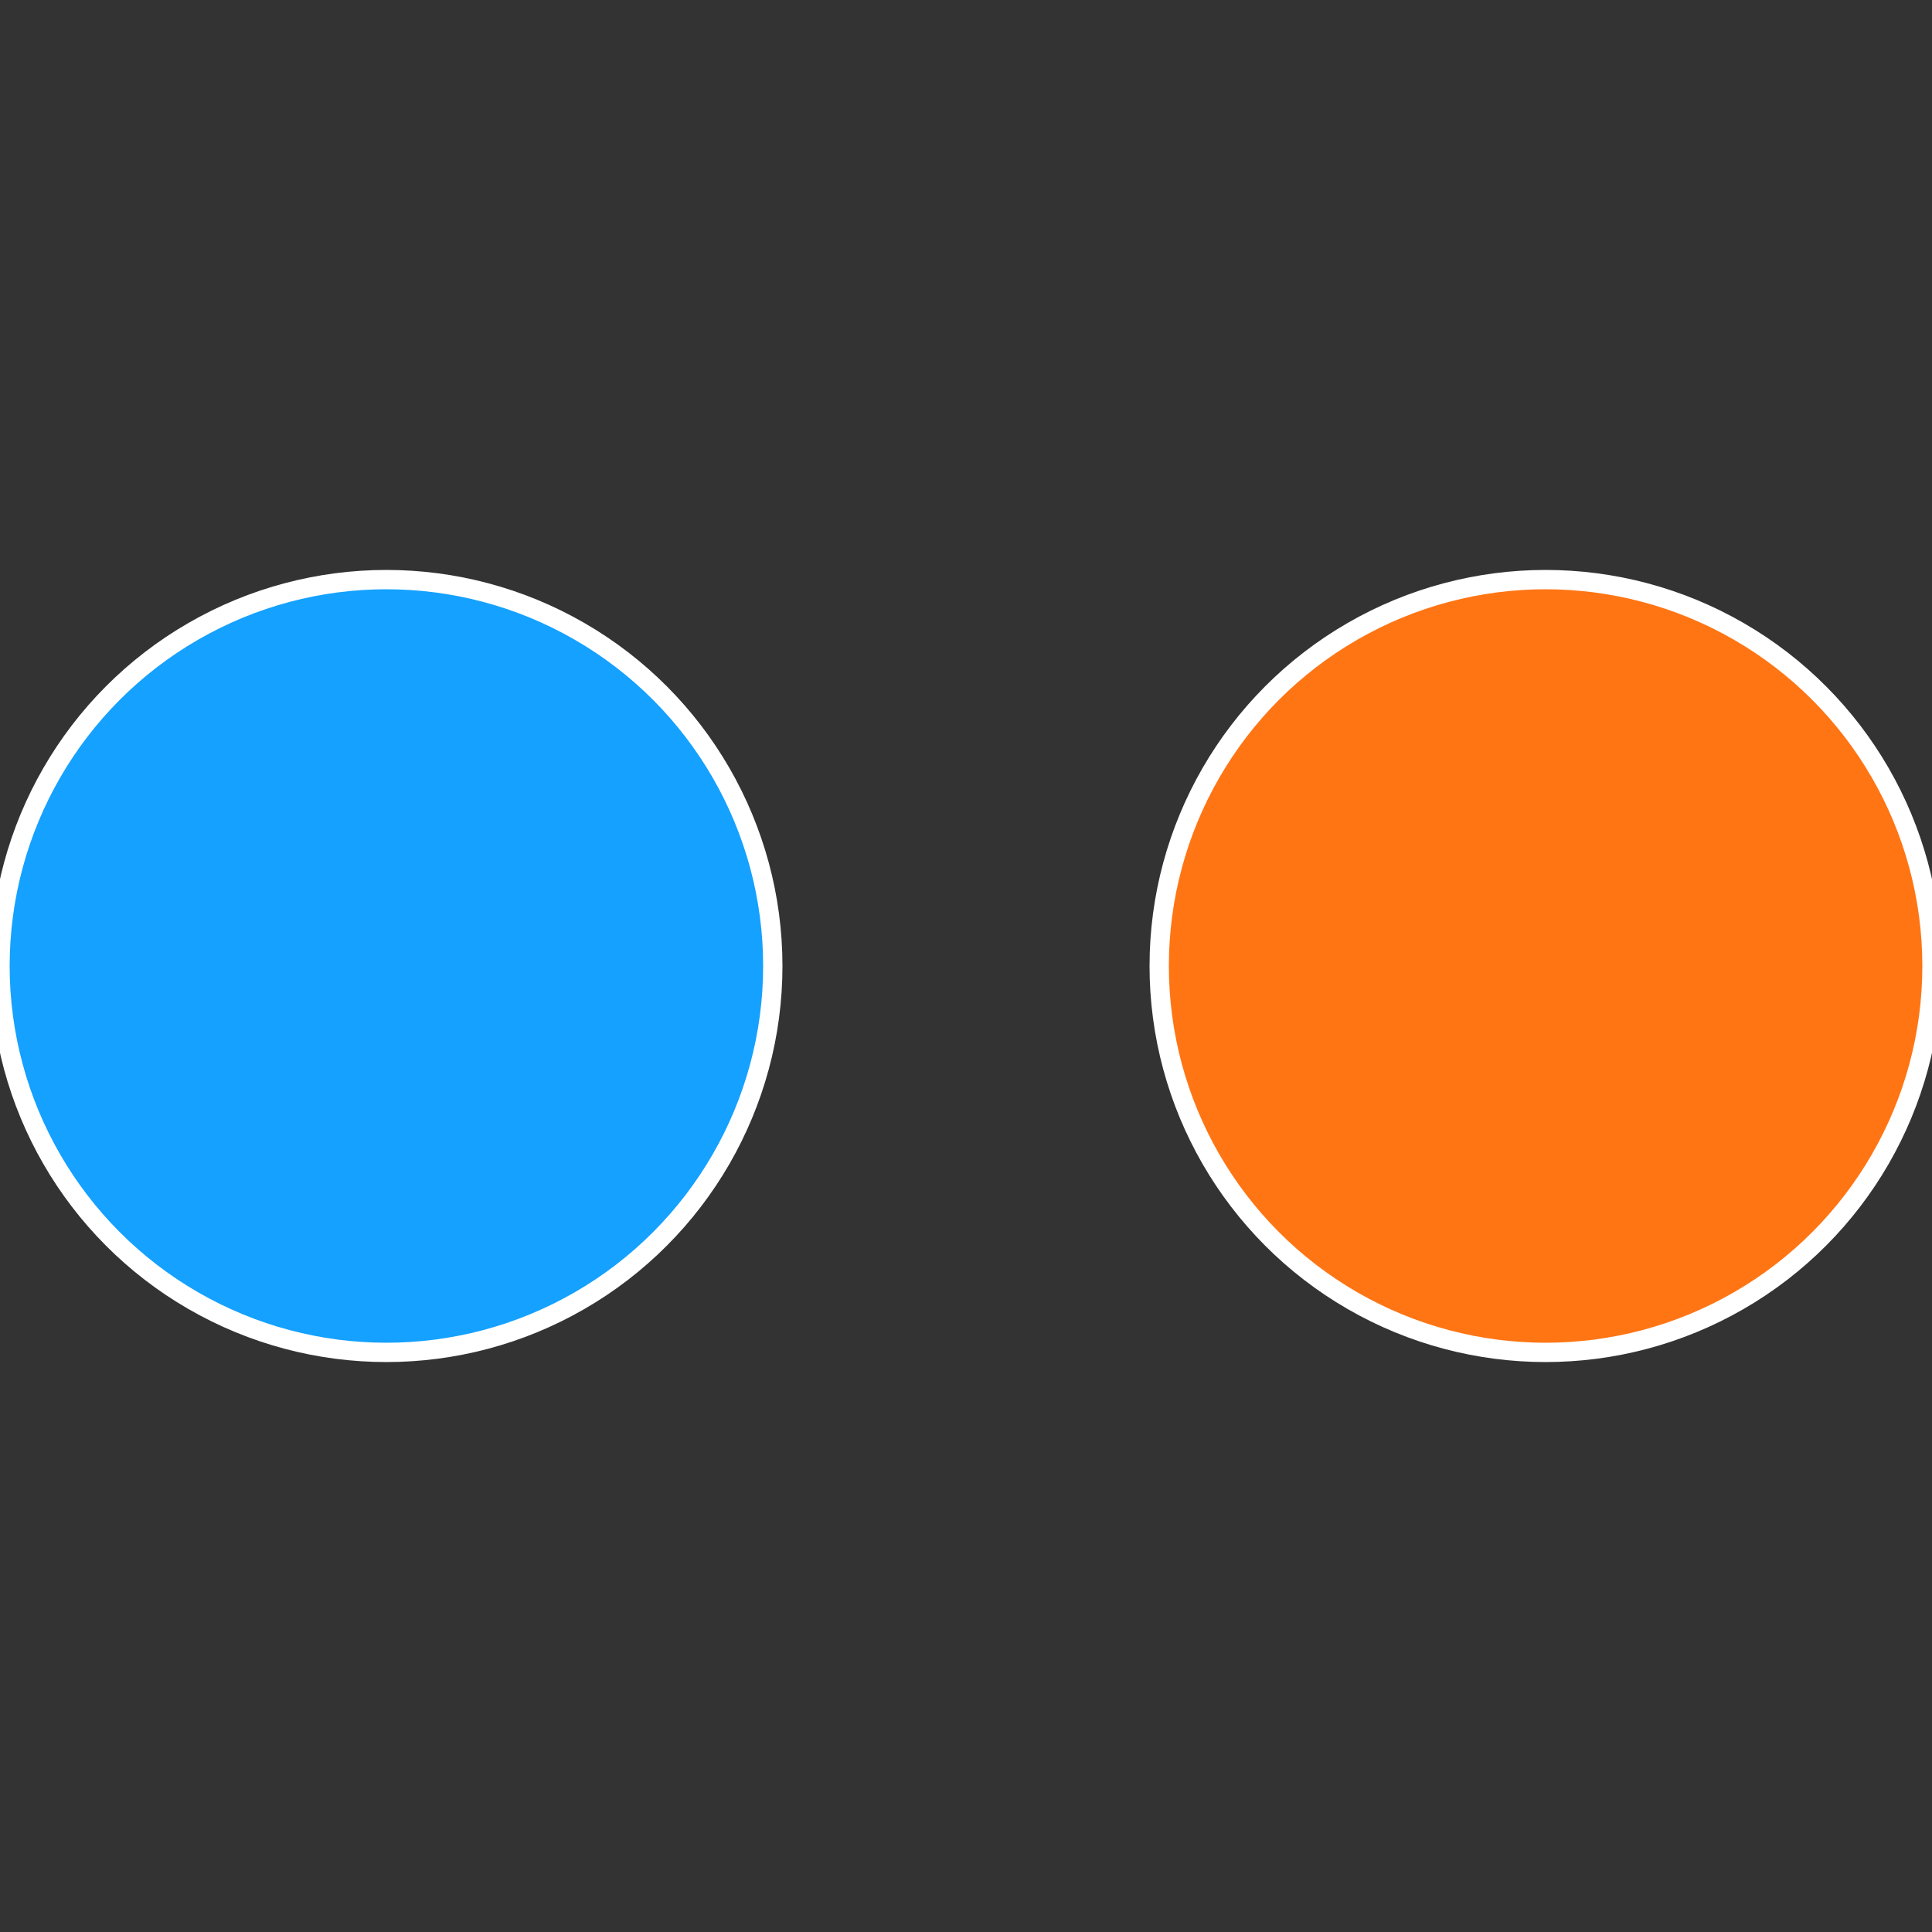 <?xml version="1.0" standalone="no"?>
<svg width="500" height="500" viewBox="-1 -1 2 2" xmlns="http://www.w3.org/2000/svg">
 
                <rect x="-1" y="-1" width="2" height="2" fill="#333333" stroke="none"/>
 
                <circle cx="0.6" cy="0" r="0.4" fill="#ff7514" stroke="#fff" stroke-width="1%" />
             
                <circle cx="-0.6" cy="7.3478807948841E-17" r="0.4" fill="#14a1ff" stroke="#fff" stroke-width="1%" />
            </svg>
